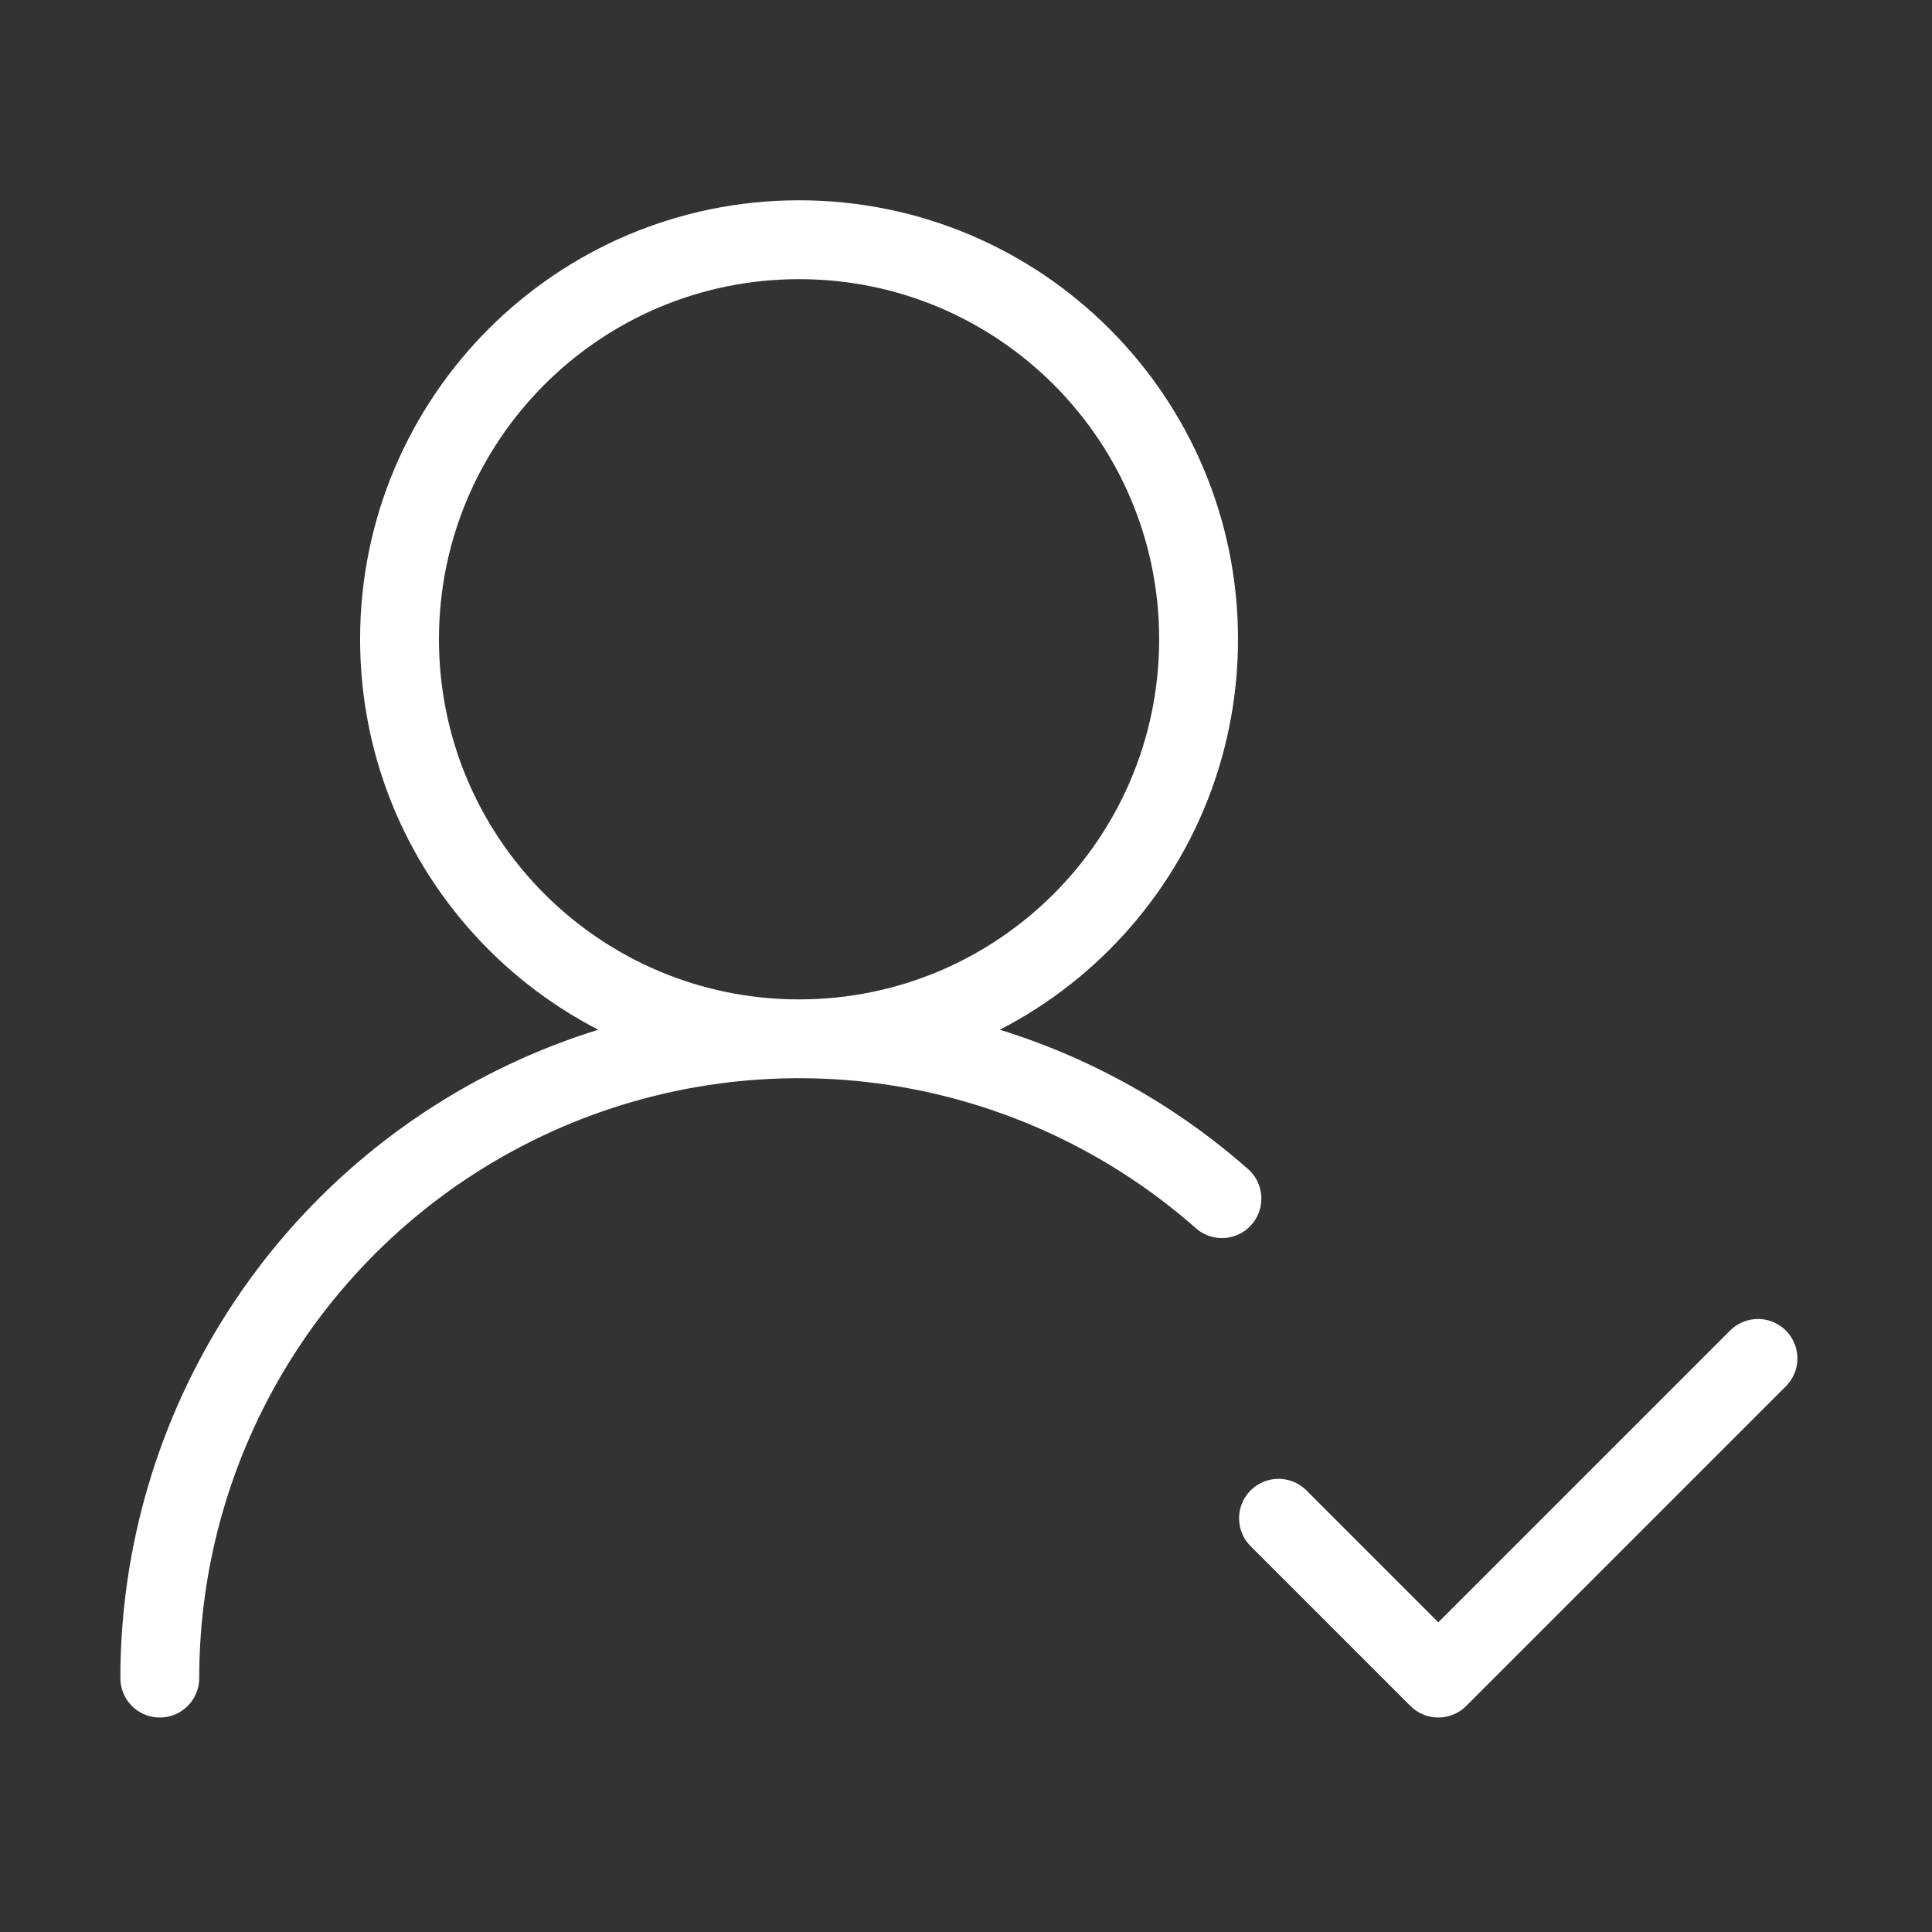 <svg width="49" height="49" viewBox="0 0 49 49" fill="none" xmlns="http://www.w3.org/2000/svg">
<rect x="0" y="0" width="49" height="49" fill="#333333" stroke="none"/>
<path d="M4.053 42.56C4.053 39.44 4.953 36.386 6.646 33.764C8.338 31.143 10.751 29.066 13.595 27.782C16.44 26.498 19.594 26.062 22.679 26.526C25.765 26.991 28.651 28.336 30.991 30.4M32.426 38.507L36.479 42.56L44.586 34.453M30.399 16.213C30.399 21.81 25.863 26.347 20.266 26.347C14.67 26.347 10.133 21.81 10.133 16.213C10.133 10.617 14.67 6.08 20.266 6.08C25.863 6.08 30.399 10.617 30.399 16.213Z" stroke="white" stroke-width="2" stroke-linecap="round" stroke-linejoin="round"/>
</svg>
